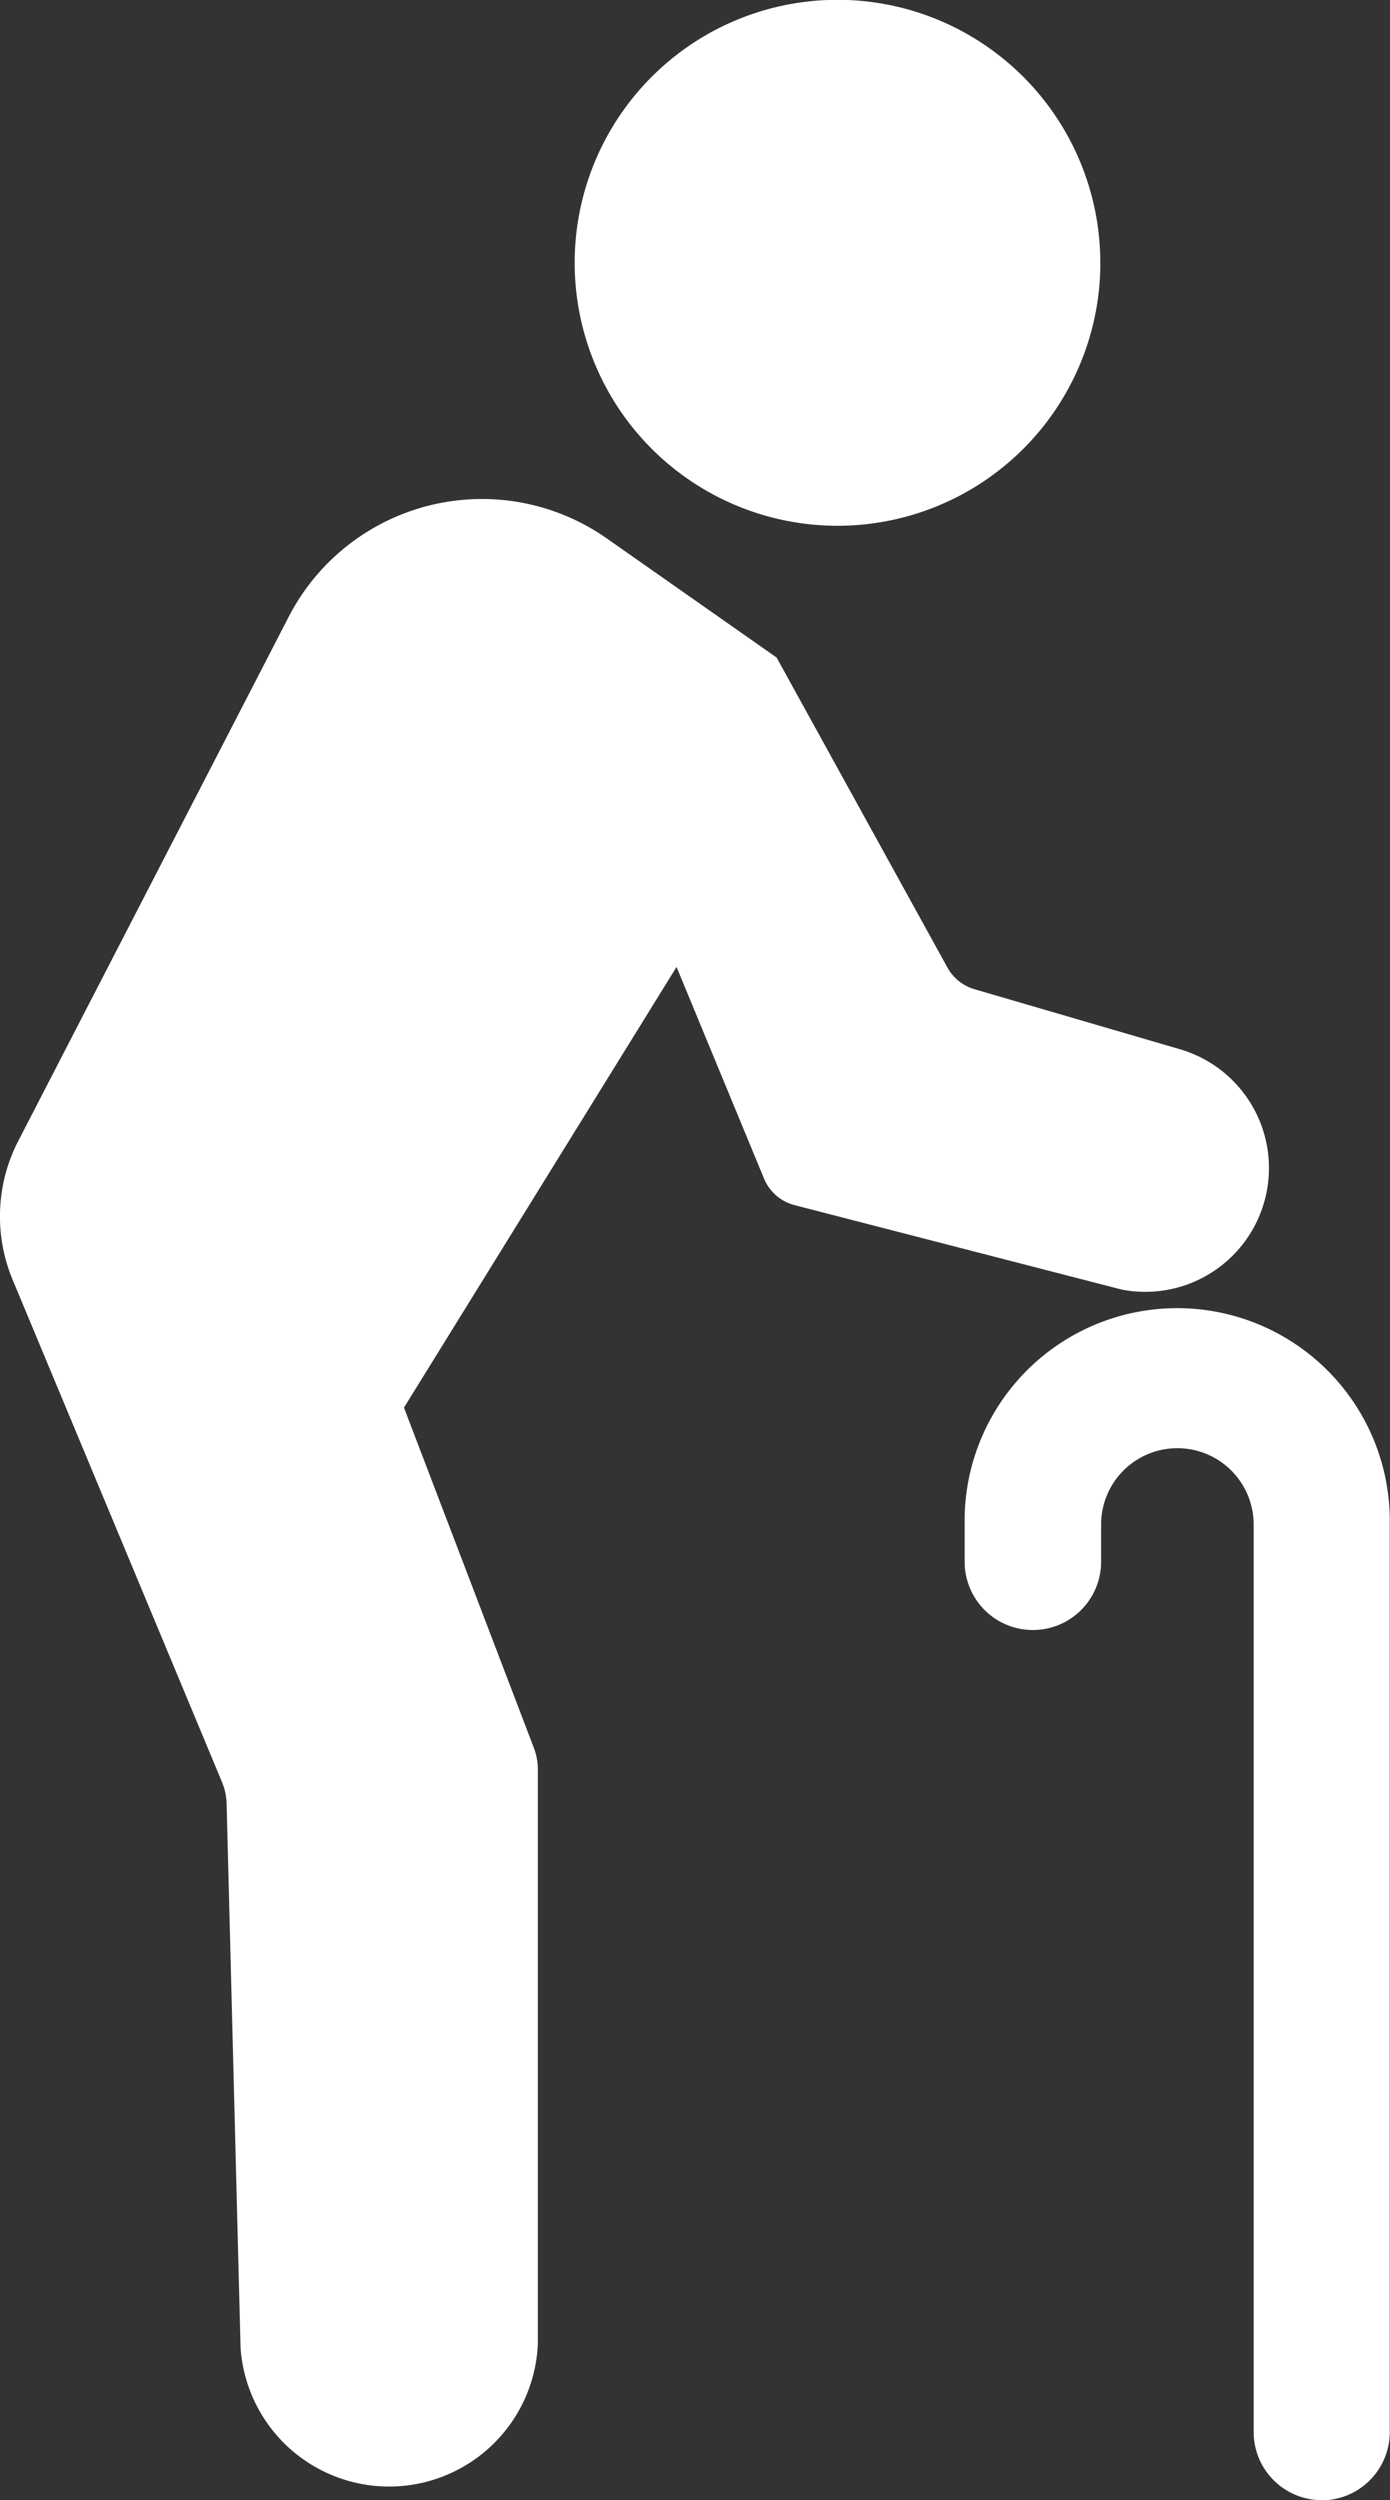 <svg id="sec5_item_img3" xmlns="http://www.w3.org/2000/svg" xmlns:xlink="http://www.w3.org/1999/xlink" width="22.407" height="40.282" viewBox="0 0 22.407 40.282">
  <rect x="0" y="0" width="22.407" height="40.282" fill="#333333" stroke="none"/>
  <defs>
    <clipPath id="clip-path">
      <rect id="Rectangle_1192" data-name="Rectangle 1192" width="22.407" height="40.282" transform="translate(0 0)" fill="#fff"/>
    </clipPath>
  </defs>
  <g id="Group_1131" data-name="Group 1131" transform="translate(0 0)" clip-path="url(#clip-path)">
    <path id="Path_16492" data-name="Path 16492" d="M12.519,311.774l-2.737-1.919a3.506,3.506,0,0,0-5.137,1.28L.3,319.552A2.651,2.651,0,0,0,.2,321.79l3.378,8.1a.976.976,0,0,1,.075.351l.225,8.767a2.4,2.4,0,0,0,4.792-.062v-9.257a.977.977,0,0,0-.064-.348l-2.094-5.482,4.394-7.1,1.41,3.409a.732.732,0,0,0,.494.429l5.272,1.36a1.994,1.994,0,0,0,2.331-1.547h0a1.994,1.994,0,0,0-1.392-2.325l-3.312-.967a.733.733,0,0,1-.436-.349Z" transform="translate(0 -301.18)" fill="#fff"/>
    <path id="Path_16493" data-name="Path 16493" d="M364.823,4.24A4.237,4.237,0,1,1,360.585,0a4.237,4.237,0,0,1,4.237,4.237" transform="translate(-347.085 -0.003)" fill="#fff"/>
    <path id="Path_16494" data-name="Path 16494" d="M604.106,832.206a1.1,1.1,0,0,1-1.1-1.1V816.486a1.229,1.229,0,0,0-2.459,0v.6a1.1,1.1,0,1,1-2.2,0v-.6a3.427,3.427,0,1,1,6.853,0v14.622a1.1,1.1,0,0,1-1.1,1.1" transform="translate(-582.797 -791.924)" fill="#fff"/>
  </g>
</svg>
